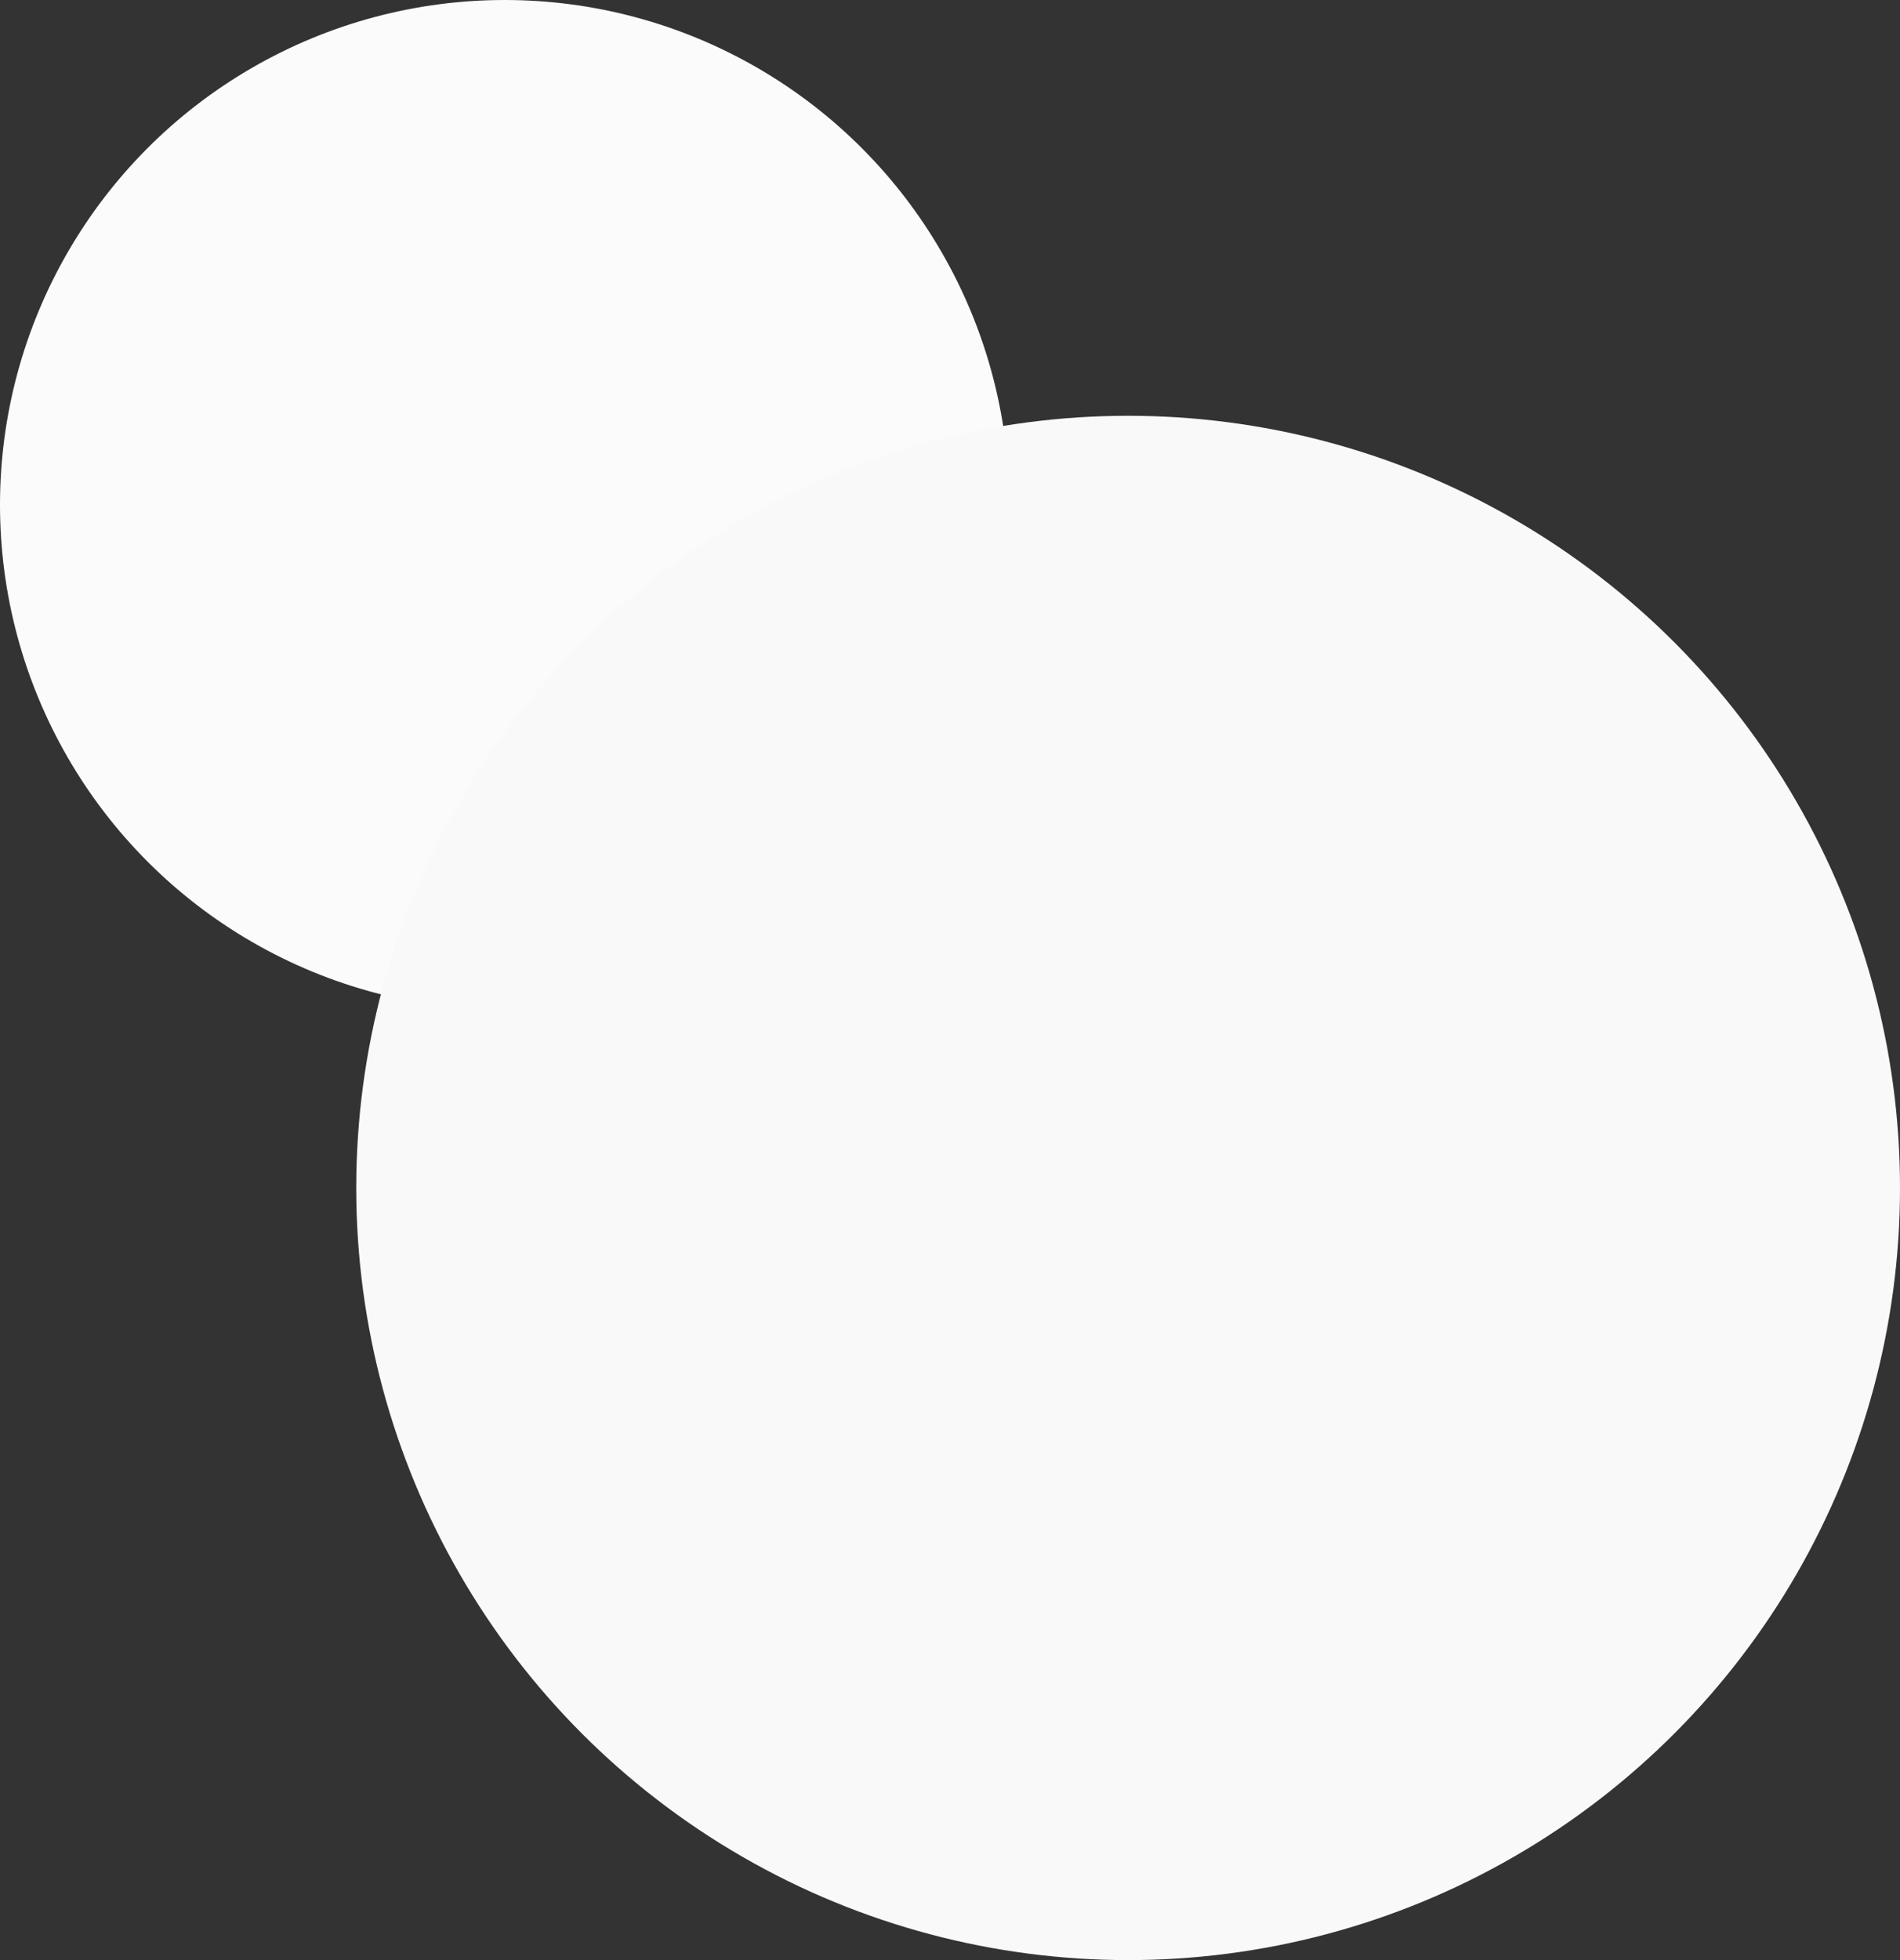 <?xml version="1.0" encoding="UTF-8"?> <svg xmlns="http://www.w3.org/2000/svg" width="256" height="264" viewBox="0 0 256 264" fill="none"><rect x="0" y="0" width="256" height="264" fill="#333333" stroke="none"/><circle cx="68" cy="68" r="68" fill="#FBFBFB"></circle><circle cx="152" cy="160" r="104" fill="#F9F9F9"></circle></svg> 